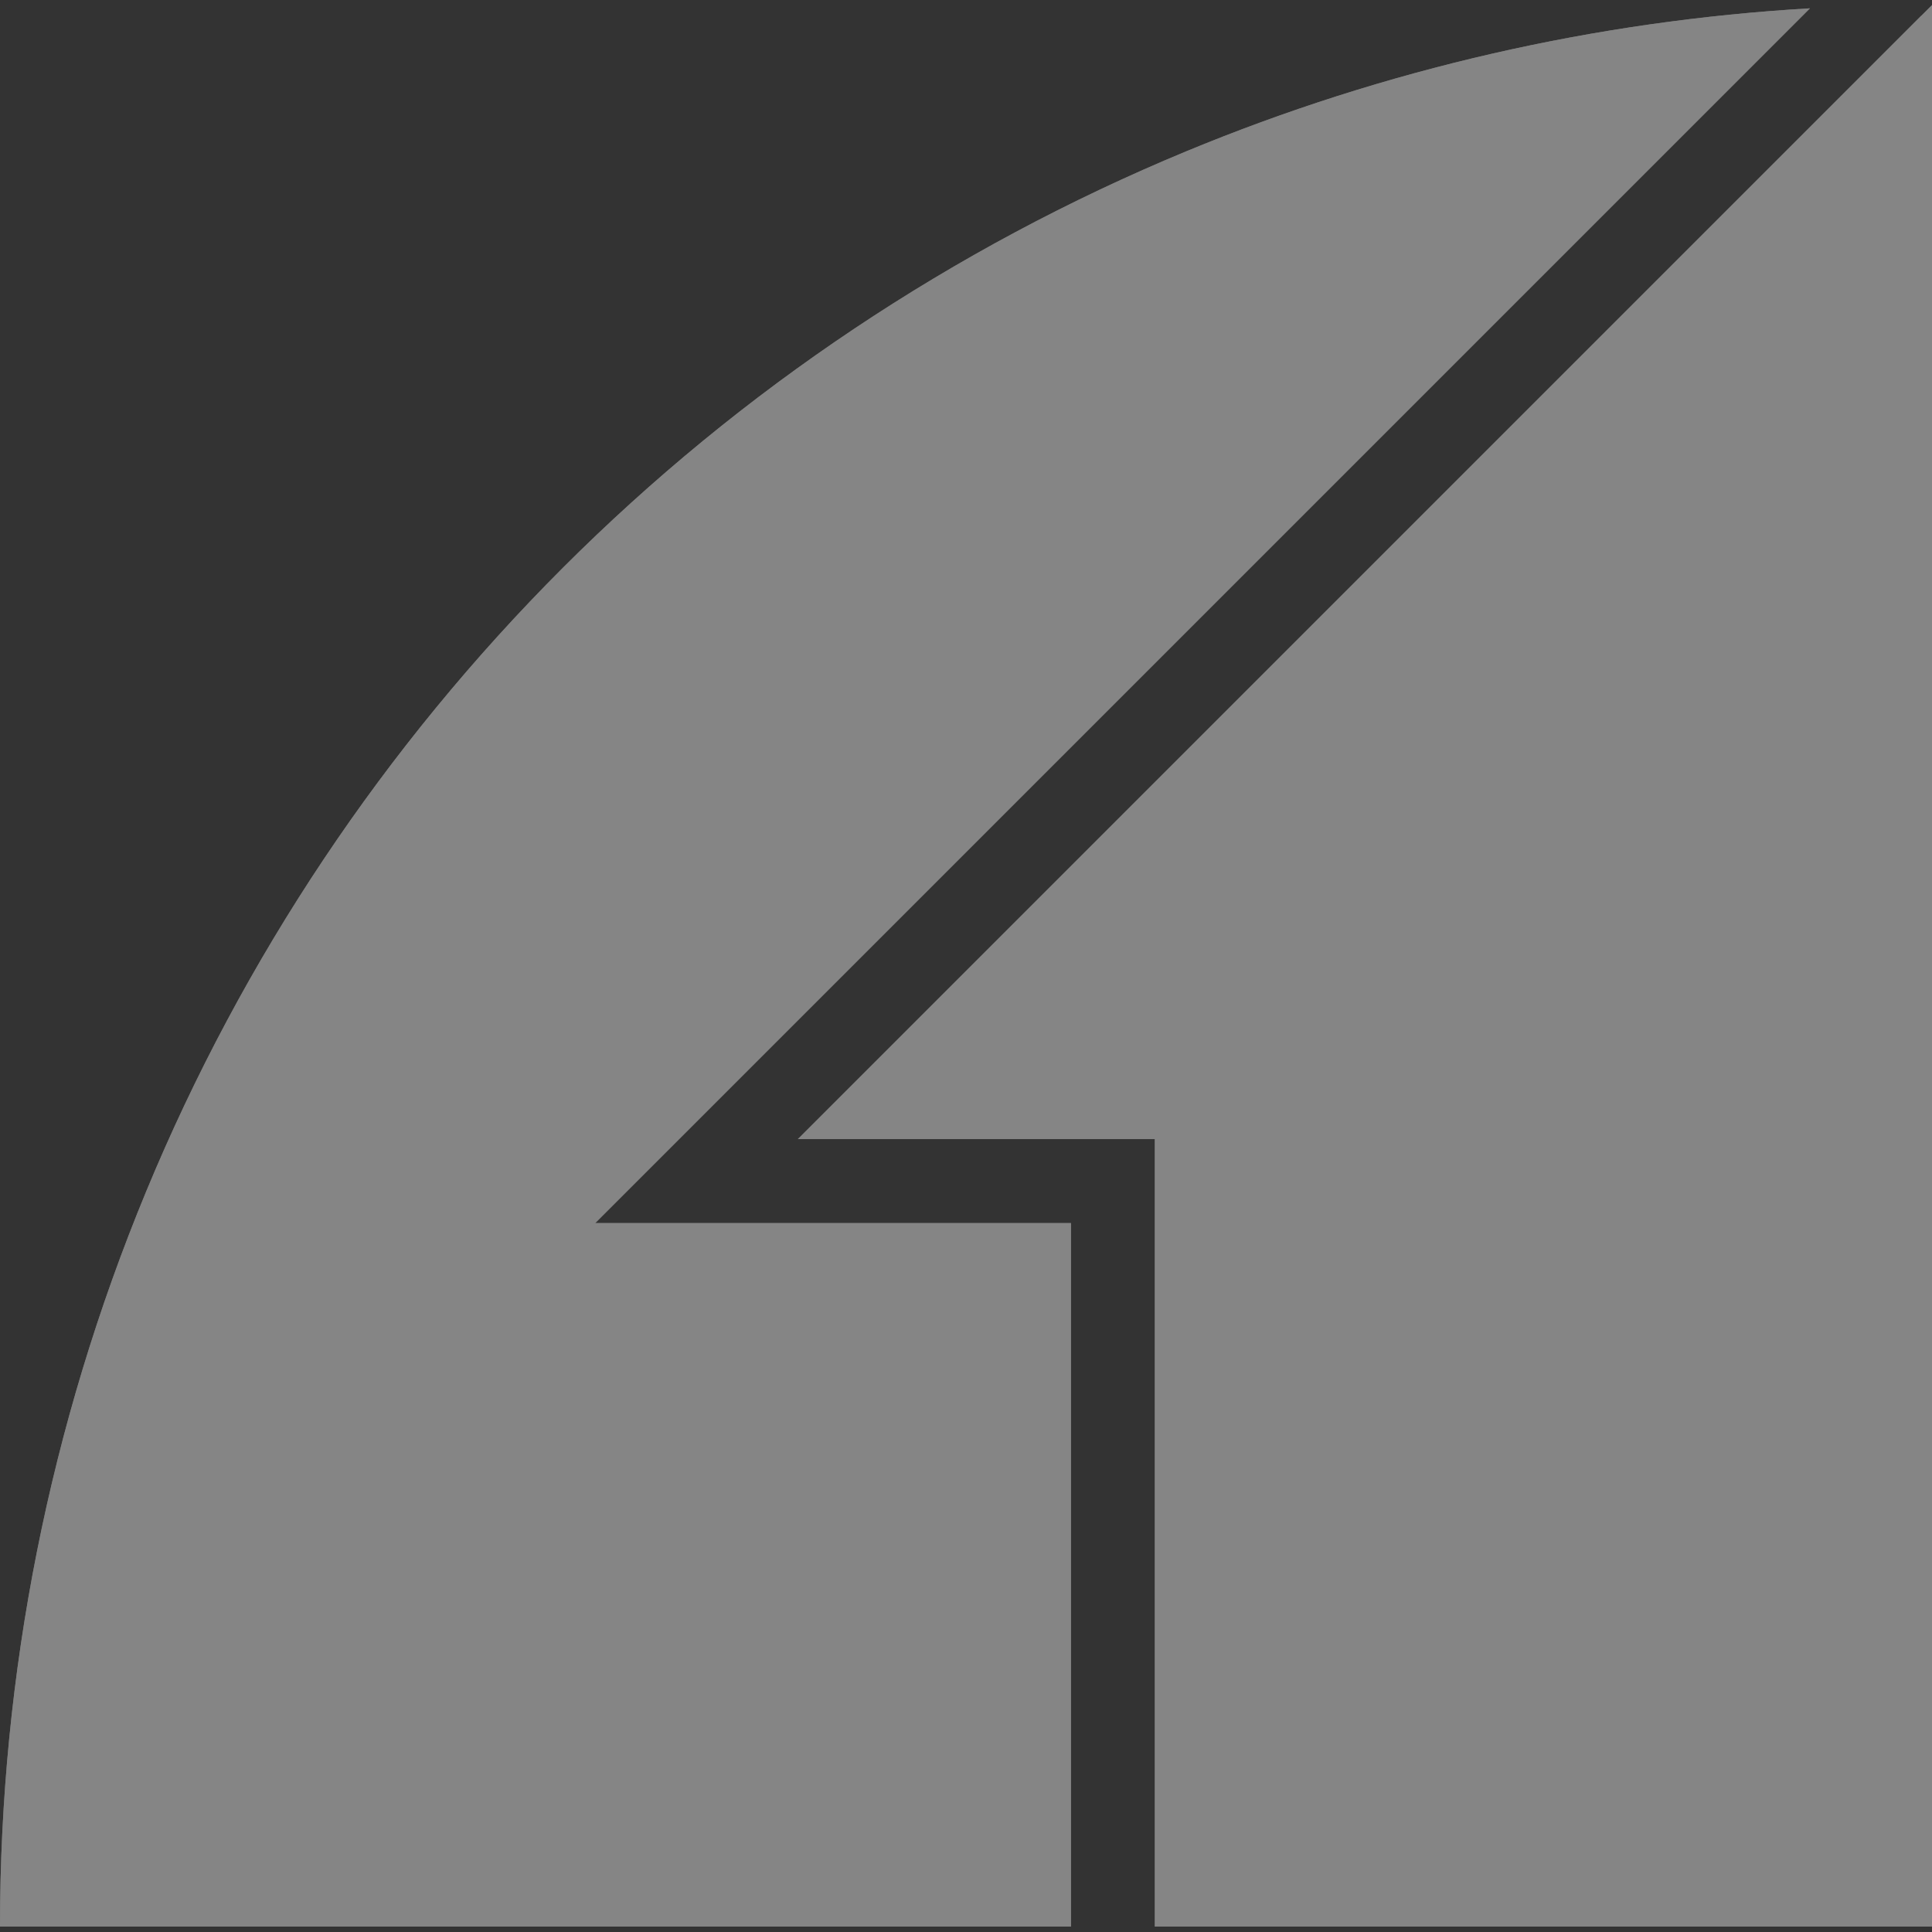 <svg width="348" height="348" viewBox="0 0 348 348" fill="none" xmlns="http://www.w3.org/2000/svg">
<rect x="0" y="0" width="348" height="348" fill="#333333" stroke="none"/>
<g opacity="0.4">
<path fill-rule="evenodd" clip-rule="evenodd" d="M192.91 220.308H107.209L326.017 1.5C287.434 3.743 249.45 12.436 213.657 27.262C171.665 44.655 133.511 70.149 101.372 102.288C69.233 134.427 43.739 172.581 26.346 214.573C8.952 256.564 0 301.57 0 347.022H192.91V220.308ZM208.041 347.022V205.177H143.737L346.106 2.809V347.022H208.041Z" fill="#D9D9D9"/>
<path fill-rule="evenodd" clip-rule="evenodd" d="M192.91 220.308H107.209L326.017 1.5C287.434 3.743 249.45 12.436 213.657 27.262C171.665 44.655 133.511 70.149 101.372 102.288C69.233 134.427 43.739 172.581 26.346 214.573C8.952 256.564 0 301.57 0 347.022H192.91V220.308ZM208.041 347.022V205.177H143.737L346.106 2.809V347.022H208.041Z" fill="white"/>
<path d="M348.001 0.916L143.742 205.175H208.046V347.022H348.001V0.916Z" fill="#D9D9D9"/>
<path d="M348.001 0.916L143.742 205.175H208.046V347.022H348.001V0.916Z" fill="white"/>
</g>
</svg>

